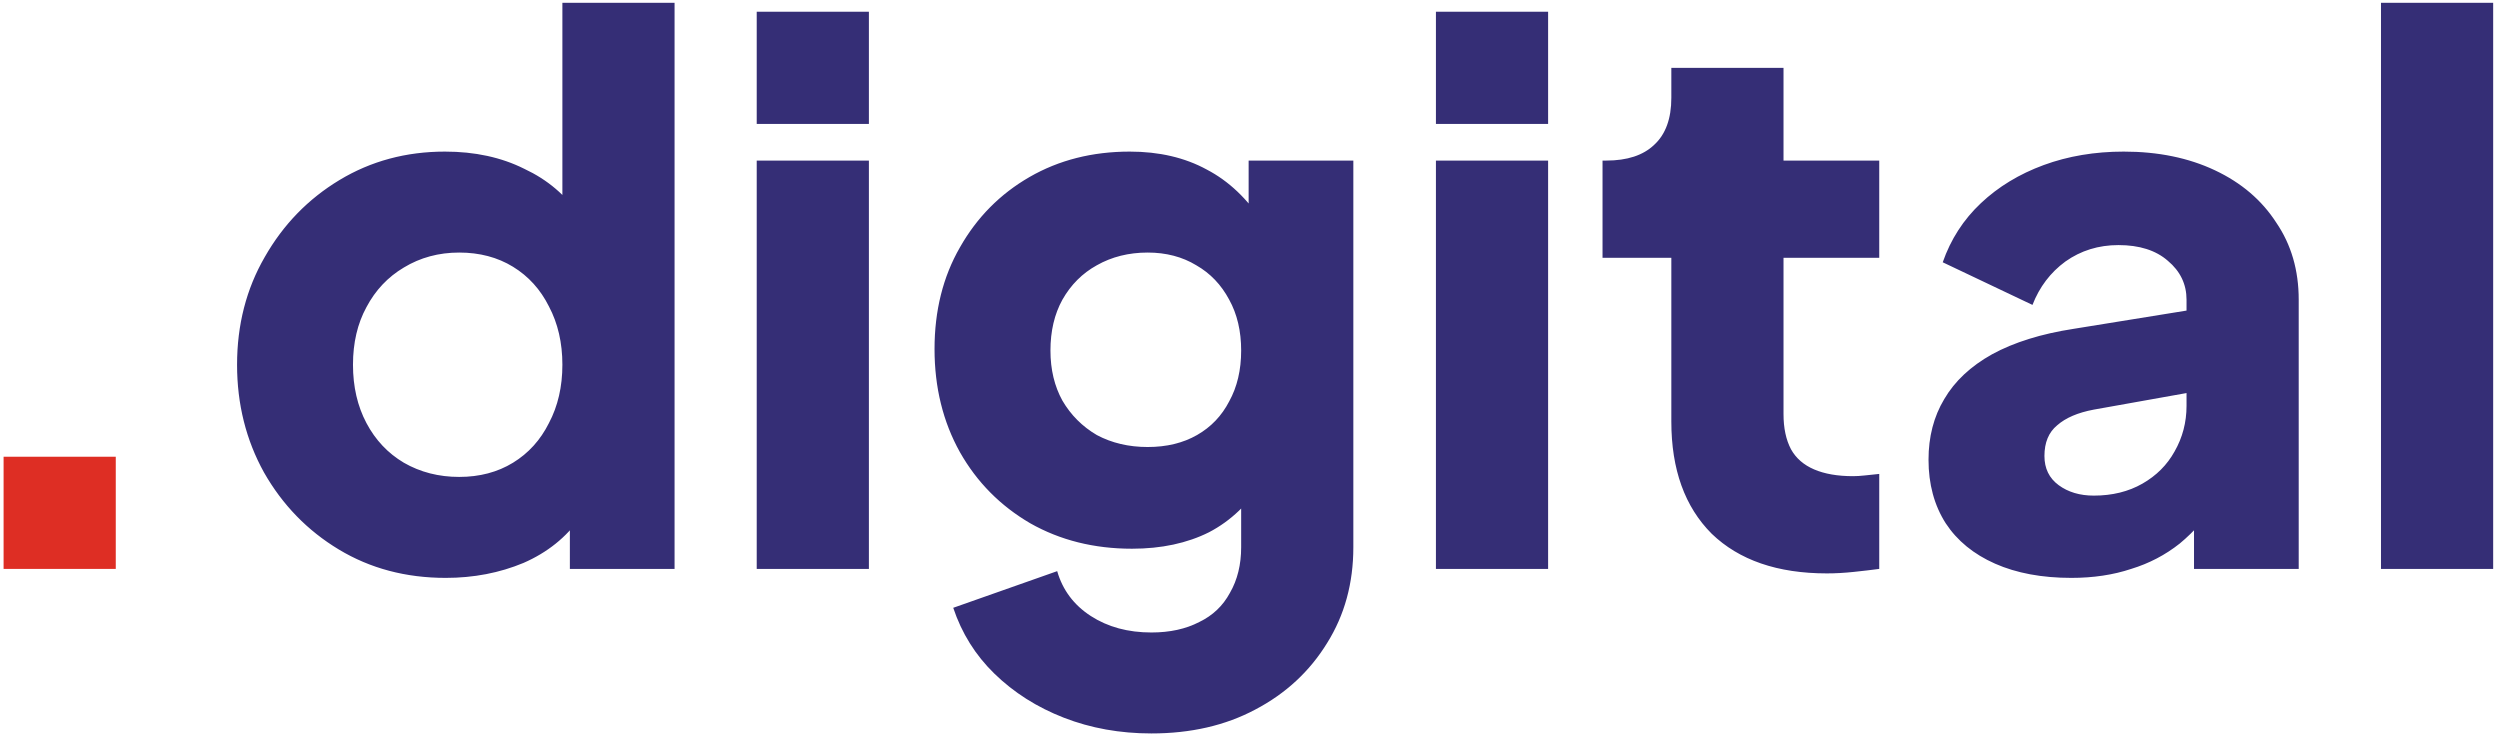 <svg width="468" height="138" viewBox="0 0 468 138" fill="none" xmlns="http://www.w3.org/2000/svg">
<g clip-path="url(#clip0_232_94)">
<path d="M0.672 106.5V85.5H21.672V106.5H0.672Z" fill="#DE2E24"/>
<path d="M83.439 108.18C75.972 108.18 69.299 106.407 63.419 102.86C57.539 99.313 52.872 94.506 49.419 88.439C46.059 82.373 44.379 75.653 44.379 68.279C44.379 60.813 46.105 54.093 49.559 48.12C53.012 42.053 57.679 37.246 63.559 33.7C69.439 30.153 76.019 28.38 83.299 28.38C88.899 28.38 93.846 29.453 98.139 31.599C102.525 33.653 105.979 36.593 108.499 40.419L105.279 44.62V0.52H126.279V106.5H106.679V92.499L108.639 96.84C106.025 100.573 102.479 103.42 97.999 105.38C93.519 107.247 88.665 108.18 83.439 108.18ZM85.959 89.279C89.785 89.279 93.145 88.393 96.039 86.62C98.932 84.846 101.172 82.373 102.759 79.2C104.439 76.026 105.279 72.386 105.279 68.279C105.279 64.173 104.439 60.533 102.759 57.359C101.172 54.186 98.932 51.713 96.039 49.94C93.145 48.166 89.785 47.279 85.959 47.279C82.132 47.279 78.679 48.213 75.599 50.08C72.612 51.853 70.279 54.326 68.599 57.499C66.919 60.58 66.079 64.173 66.079 68.279C66.079 72.386 66.919 76.026 68.599 79.2C70.279 82.373 72.612 84.846 75.599 86.62C78.679 88.393 82.132 89.279 85.959 89.279ZM141.658 106.5V30.059H162.658V106.5H141.658ZM141.658 23.2V2.2H162.658V23.2H141.658ZM215.545 137.3C209.665 137.3 204.205 136.32 199.165 134.36C194.125 132.4 189.785 129.647 186.145 126.1C182.599 122.647 180.032 118.54 178.445 113.78L197.905 106.92C198.932 110.467 201.032 113.267 204.205 115.32C207.379 117.373 211.159 118.4 215.545 118.4C218.999 118.4 221.985 117.747 224.505 116.44C227.025 115.227 228.939 113.407 230.245 110.98C231.645 108.553 232.345 105.707 232.345 102.44V84.939L236.405 89.98C233.792 94.273 230.432 97.493 226.325 99.639C222.219 101.693 217.412 102.72 211.905 102.72C204.812 102.72 198.465 101.133 192.865 97.96C187.265 94.693 182.879 90.26 179.705 84.659C176.532 78.966 174.945 72.526 174.945 65.34C174.945 58.153 176.532 51.806 179.705 46.3C182.879 40.7 187.219 36.313 192.725 33.139C198.232 29.966 204.485 28.38 211.485 28.38C216.992 28.38 221.799 29.5 225.905 31.739C230.012 33.886 233.512 37.2 236.405 41.679L233.745 46.719V30.059H253.345V102.44C253.345 109.16 251.712 115.133 248.445 120.36C245.179 125.68 240.699 129.833 235.005 132.82C229.405 135.807 222.919 137.3 215.545 137.3ZM214.845 83.68C218.392 83.68 221.472 82.933 224.085 81.439C226.699 79.946 228.705 77.846 230.105 75.139C231.599 72.433 232.345 69.26 232.345 65.62C232.345 61.98 231.599 58.806 230.105 56.099C228.612 53.3 226.559 51.153 223.945 49.66C221.332 48.073 218.299 47.279 214.845 47.279C211.299 47.279 208.125 48.073 205.325 49.66C202.619 51.153 200.472 53.3 198.885 56.099C197.392 58.806 196.645 61.98 196.645 65.62C196.645 69.166 197.392 72.293 198.885 74.999C200.472 77.706 202.619 79.853 205.325 81.439C208.125 82.933 211.299 83.68 214.845 83.68ZM268.806 106.5V30.059H289.806V106.5H268.806ZM268.806 23.2V2.2H289.806V23.2H268.806ZM341.994 107.34C332.754 107.34 325.567 104.867 320.434 99.919C315.394 94.879 312.874 87.879 312.874 78.919V48.26H299.994V30.059H300.694C304.614 30.059 307.6 29.079 309.654 27.119C311.8 25.16 312.874 22.22 312.874 18.299V12.7H333.874V30.059H351.794V48.26H333.874V77.519C333.874 80.133 334.34 82.326 335.274 84.1C336.207 85.779 337.654 87.04 339.614 87.879C341.574 88.719 344 89.139 346.894 89.139C347.547 89.139 348.294 89.093 349.134 88.999C349.974 88.906 350.86 88.813 351.794 88.719V106.5C350.394 106.687 348.807 106.873 347.034 107.06C345.26 107.247 343.58 107.34 341.994 107.34ZM387.759 108.18C382.253 108.18 377.493 107.293 373.479 105.52C369.466 103.747 366.386 101.227 364.239 97.96C362.093 94.6 361.019 90.633 361.019 86.059C361.019 81.766 361.999 77.986 363.959 74.719C365.919 71.359 368.906 68.559 372.919 66.32C377.026 64.079 382.113 62.493 388.179 61.559L411.559 57.779V73.18L391.959 76.68C388.973 77.24 386.686 78.219 385.099 79.62C383.513 80.926 382.719 82.84 382.719 85.359C382.719 87.693 383.606 89.513 385.379 90.82C387.153 92.126 389.346 92.779 391.959 92.779C395.413 92.779 398.446 92.033 401.059 90.54C403.673 89.046 405.679 87.04 407.079 84.519C408.573 81.906 409.319 79.059 409.319 75.98V56.099C409.319 53.206 408.153 50.779 405.819 48.819C403.579 46.859 400.499 45.88 396.579 45.88C392.846 45.88 389.533 46.906 386.639 48.959C383.839 51.013 381.786 53.719 380.479 57.08L363.679 49.099C365.173 44.806 367.553 41.12 370.819 38.039C374.086 34.959 378.006 32.58 382.579 30.899C387.153 29.22 392.146 28.38 397.559 28.38C403.999 28.38 409.693 29.546 414.639 31.88C419.586 34.213 423.413 37.48 426.119 41.679C428.919 45.786 430.319 50.593 430.319 56.099V106.5H410.719V94.18L415.479 93.34C413.239 96.7 410.766 99.499 408.059 101.74C405.353 103.887 402.319 105.473 398.959 106.5C395.599 107.62 391.866 108.18 387.759 108.18ZM445.72 106.5V0.52H466.72V106.5H445.72Z" fill="#352E76"/>
</g>
<defs>
<clipPath id="clip0_232_94">
<rect width="467" height="137" fill="white" transform="translate(0.5 0.5)"/>
</clipPath>
</defs>
</svg>
